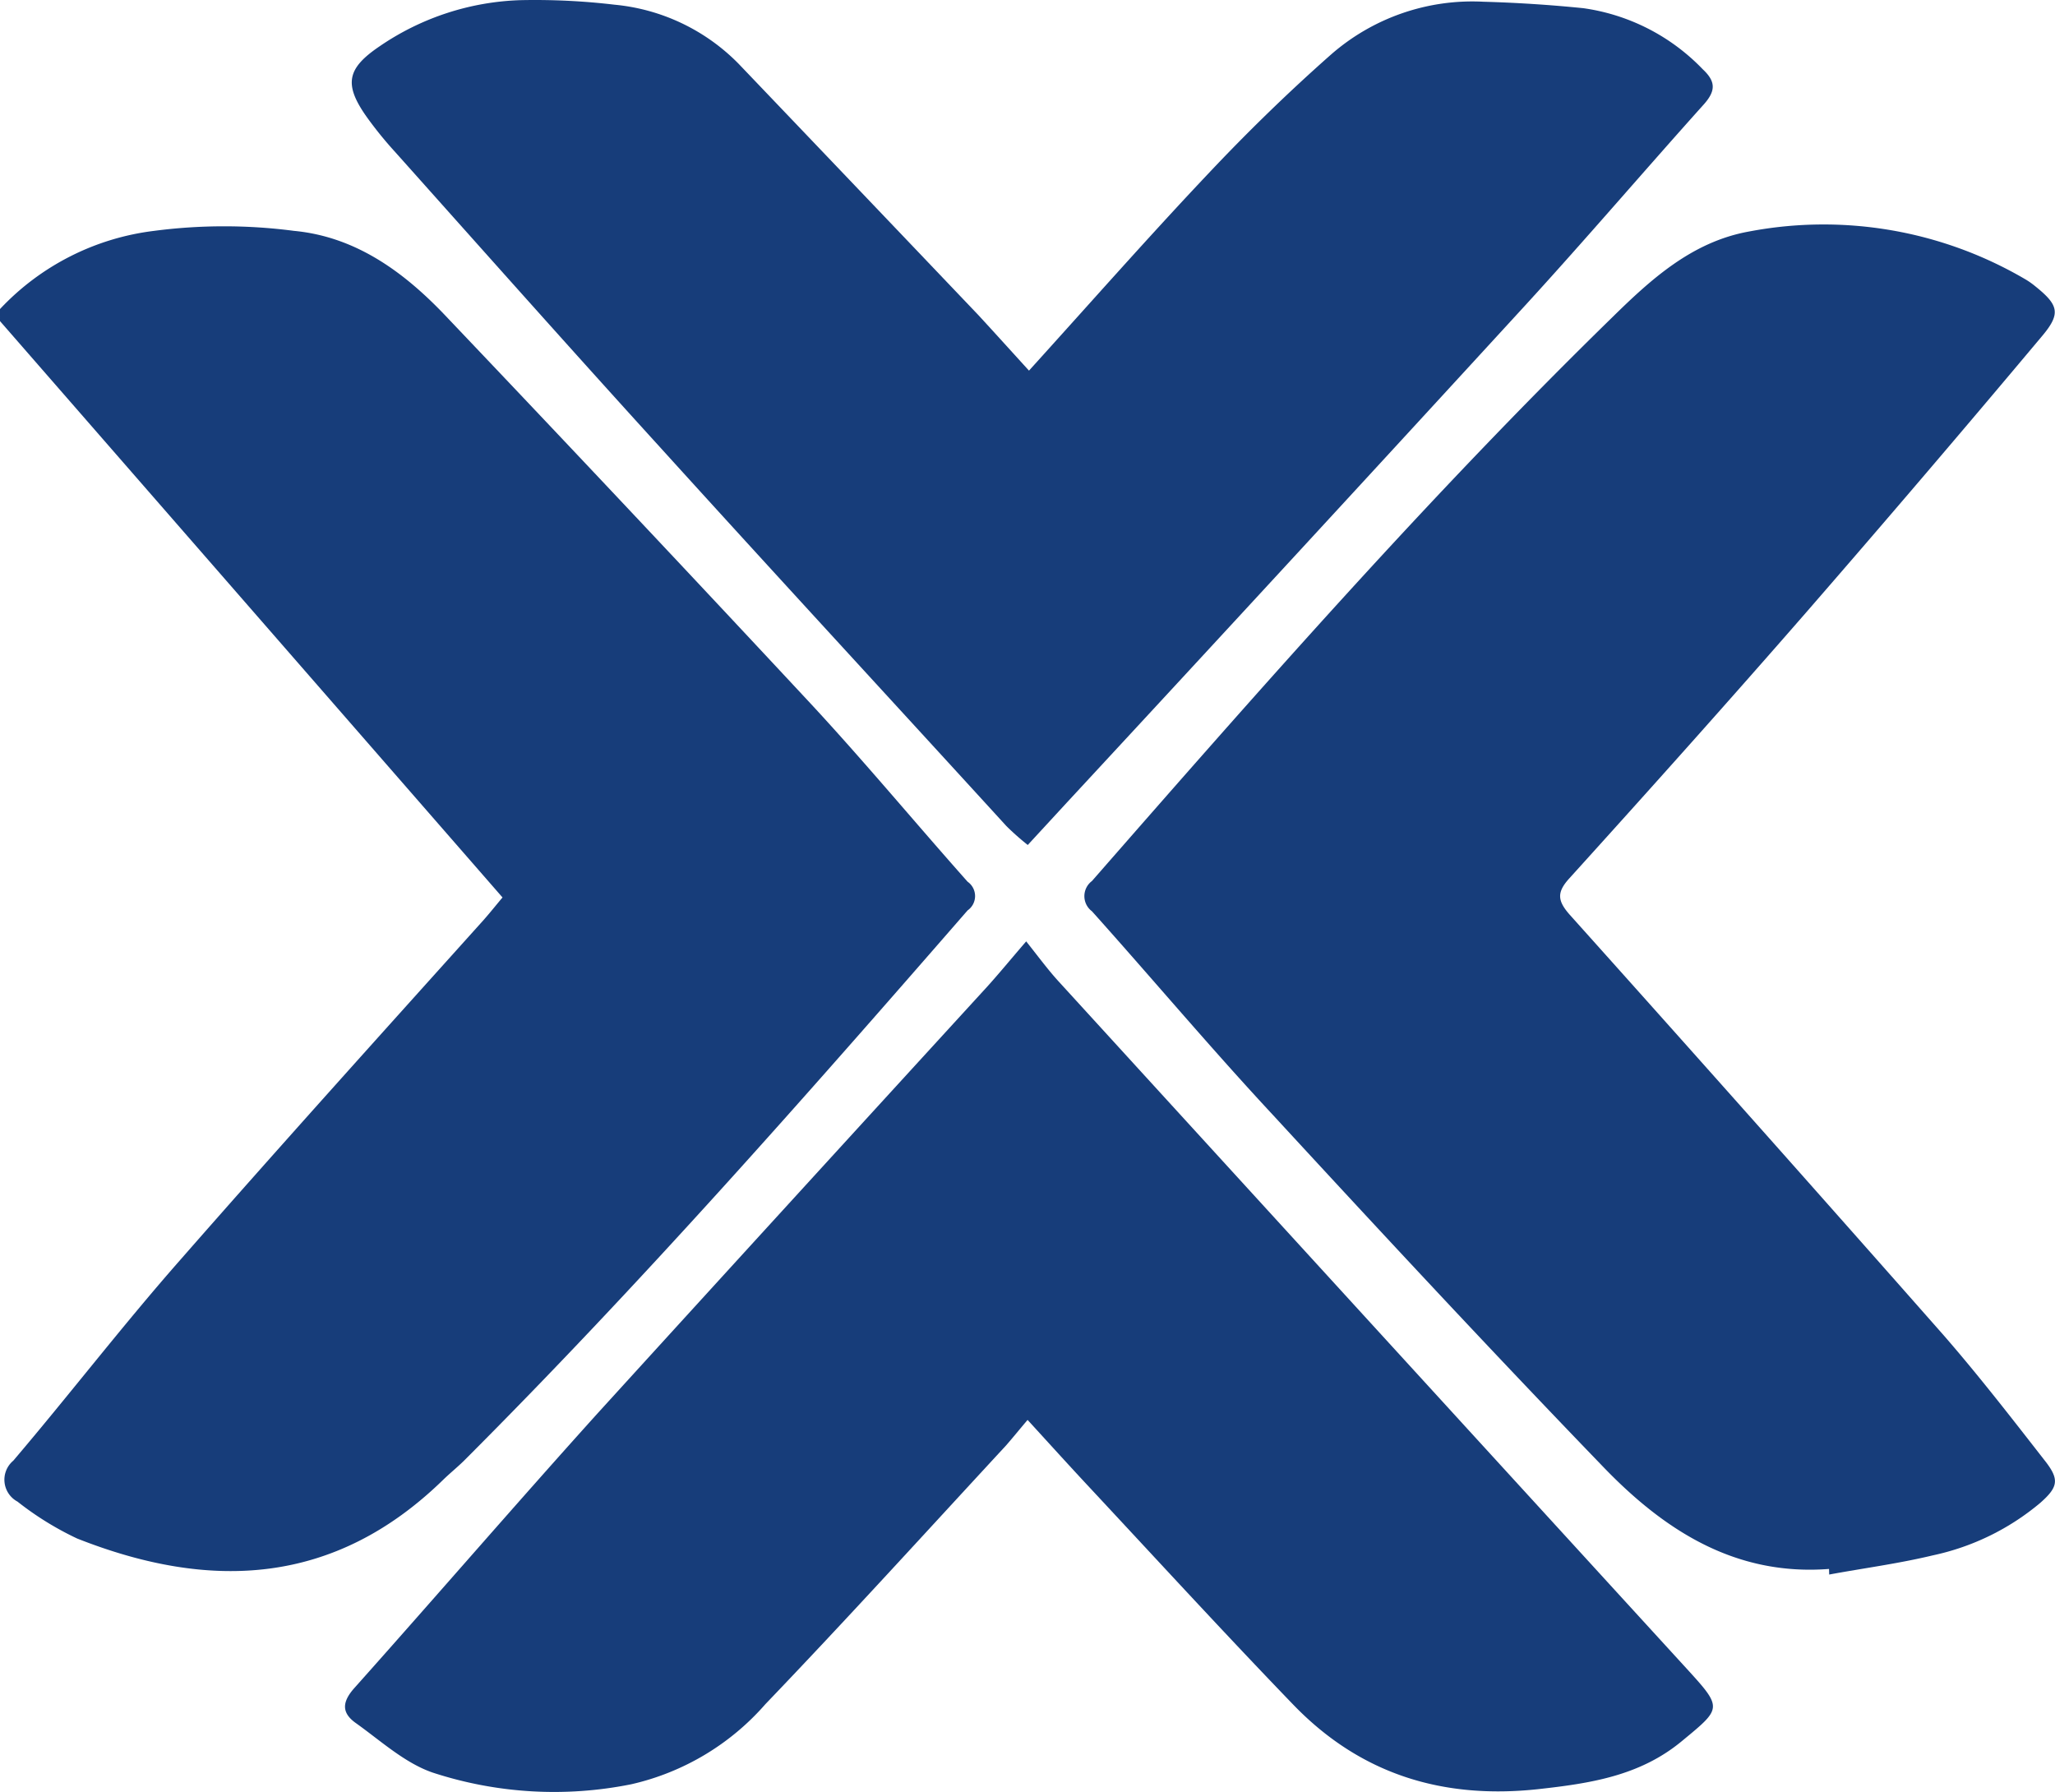 <svg width="117.49" height="102.45" data-name="Capa 1" version="1.1" viewBox="0 0 117.49 102.45" xmlns="http://www.w3.org/2000/svg">
 <defs>
  <style>.cls-1{fill:#173d7a;}</style>
 </defs>
 <title>5a</title>
 <g transform="translate(-12 -24.041)">
  <path class="cls-1" d="m12 41.71a14.48 14.48 0 0 1 8.81-4.47 30.82 30.82 0 0 1 8 0c3.6 0.34 6.39 2.43 8.8 5q10.36 10.89 20.6 21.88c3.13 3.36 6.06 6.9 9.11 10.33a1 1 0 0 1 0 1.64c-9.34 10.73-18.74 21.41-28.81 31.48-0.38 0.37-0.8 0.71-1.18 1.08-6.22 6.06-13.33 6.35-20.92 3.35a17.59 17.59 0 0 1-3.41-2.11 1.42 1.42 0 0 1-0.24-2.34c3.24-3.81 6.24-7.72 9.53-11.46 5.72-6.53 11.56-13 17.34-19.43 0.38-0.43 0.73-0.87 1.1-1.31l-28.73-32.95z"/>
  <path class="cls-1" d="m116.57 113.74c-5.45 0.42-9.53-2.3-13-5.93-6.35-6.58-12.57-13.27-18.77-20-3.55-3.81-6.91-7.81-10.37-11.67a1.08 1.08 0 0 1 0-1.73c9.62-11 19.27-22 29.72-32.2 2.24-2.2 4.58-4.34 7.83-4.93a22.79 22.79 0 0 1 15.8 2.72 4.31 4.31 0 0 1 0.56 0.39c1.36 1.09 1.51 1.57 0.39 2.89q-6.64 7.92-13.42 15.72c-4.47 5.13-9 10.19-13.58 15.25-0.72 0.79-0.7 1.27 0 2.07q10.76 12 21.42 24.09c2 2.3 3.88 4.73 5.76 7.14 0.84 1.07 0.77 1.5-0.26 2.41a14.11 14.11 0 0 1-6.13 3c-2 0.48-4 0.74-5.94 1.1z"/>
  <path class="cls-1" d="m70.83 45.23c3.47-3.83 6.78-7.59 10.22-11.23 2.25-2.39 4.61-4.69 7.07-6.86a12.27 12.27 0 0 1 8.69-3q2.86 0.08 5.72 0.37a11.72 11.72 0 0 1 6.82 3.49c0.75 0.7 0.75 1.23 0.07 2-3.42 3.81-6.75 7.71-10.21 11.49q-13.08 14.26-26.21 28.43l-2.24 2.43a15 15 0 0 1-1.22-1.08c-6.64-7.27-13.26-14.44-19.84-21.7-5.07-5.57-10.08-11.21-15.1-16.83a21.85 21.85 0 0 1-1.66-2.05c-1.29-1.84-1.1-2.74 0.76-4a15.08 15.08 0 0 1 8.06-2.64 38.7 38.7 0 0 1 5.38 0.26 11.44 11.44 0 0 1 7.1 3.39q6.85 7.17 13.7 14.36c0.95 1.03 1.87 2.05 2.89 3.17z"/>
  <path class="cls-1" d="m70.67 77.86c0.79 1 1.3 1.69 1.89 2.33q18 19.71 36 39.39c1.94 2.13 1.84 2.15-0.4 4-2.41 2-5.25 2.42-8.22 2.75-5.46 0.59-10.16-0.85-14-4.83s-7.76-8.25-11.62-12.39c-1.15-1.23-2.27-2.47-3.57-3.89-0.46 0.54-0.83 1-1.24 1.47-4.57 4.94-9.09 9.92-13.75 14.78a14.43 14.43 0 0 1-7.67 4.58 22.32 22.32 0 0 1-11.33-0.66c-1.6-0.54-3-1.83-4.39-2.82-0.82-0.57-0.85-1.18-0.13-2 4.66-5.22 9.23-10.52 13.92-15.72 7.42-8.15 14.84-16.27 22.29-24.41 0.66-0.73 1.29-1.5 2.22-2.58z"/>
 </g>
</svg>
